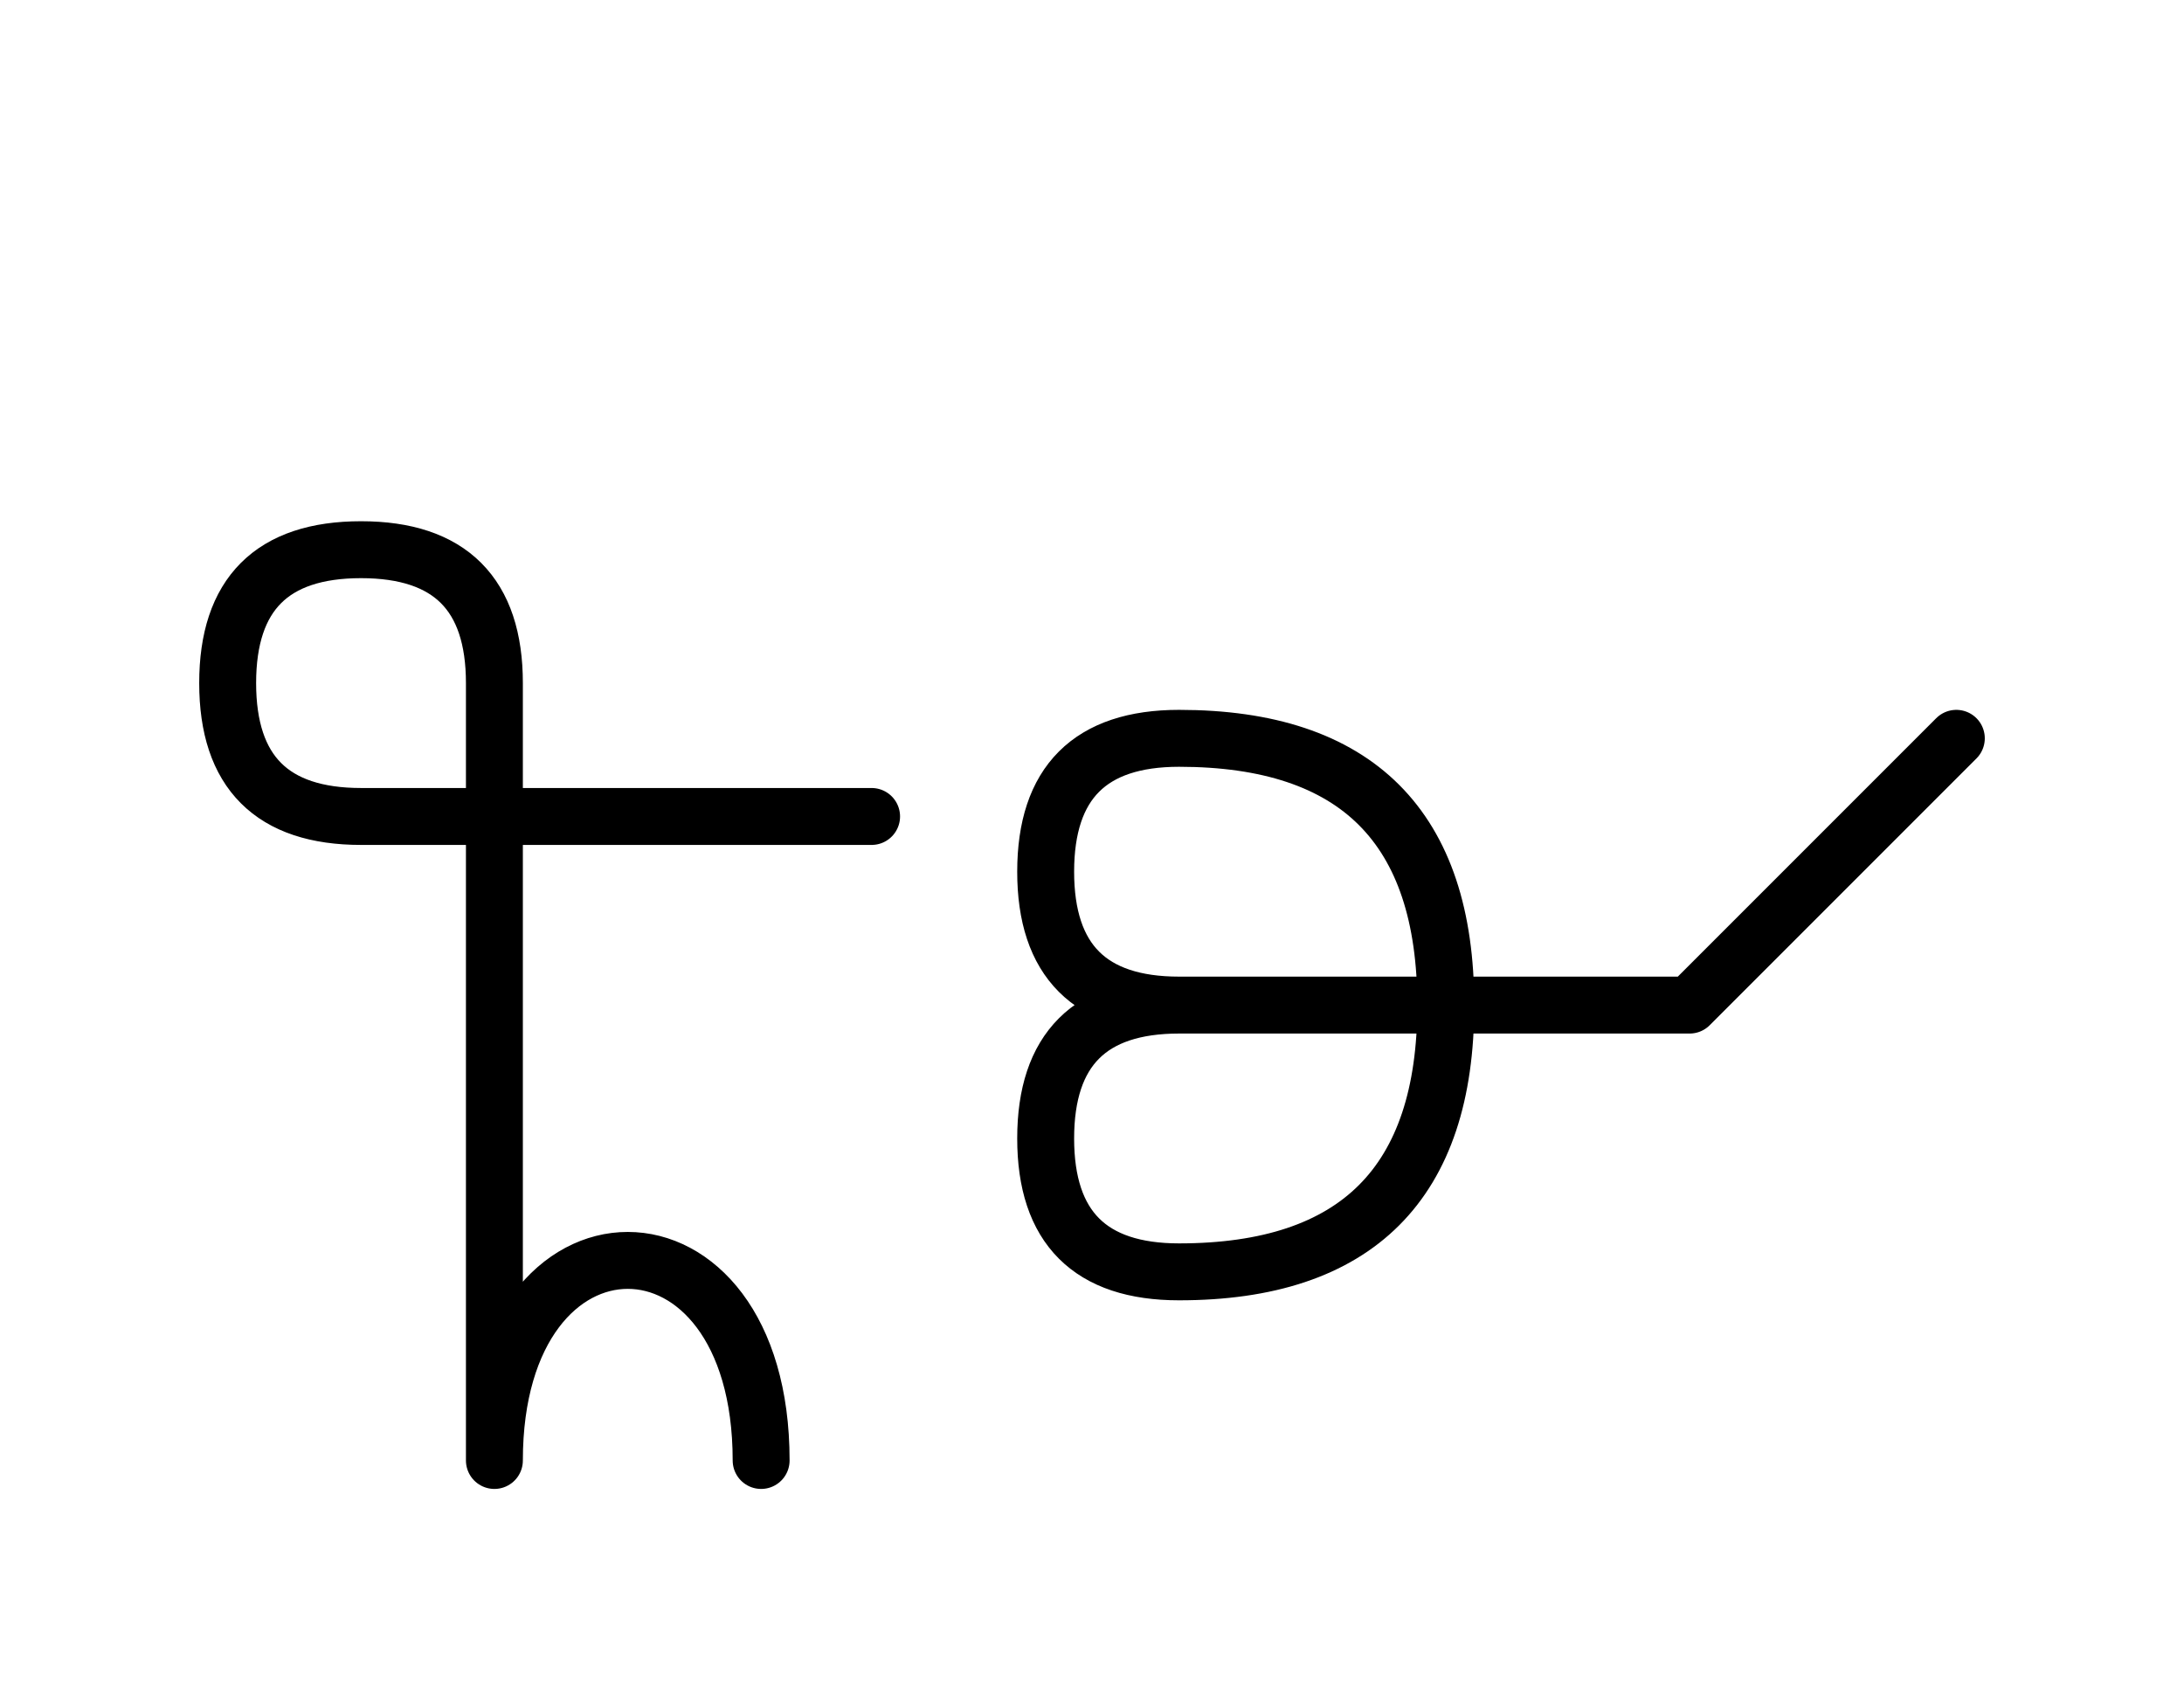 <?xml version="1.0" encoding="UTF-8"?>
<svg xmlns="http://www.w3.org/2000/svg" xmlns:xlink="http://www.w3.org/1999/xlink"
     width="47.965" height="37.071" viewBox="0 0 47.965 37.071">
<defs>
<path d="M32.965,22.071 L37.107,22.071 L25.894,22.071 Q22.965,22.071,22.965,19.142 Q22.965,16.213,25.894,16.213 Q31.752,16.213,31.752,22.071 Q31.752,27.929,25.894,27.929 Q22.965,27.929,22.965,25.0 Q22.965,22.071,25.894,22.071 M32.965,22.071 L28.823,22.071 L37.107,22.071 L42.965,16.213 M10.858,22.071 L10.858,26.213 L10.858,15.0 Q10.858,12.071,7.929,12.071 Q5.0,12.071,5.0,15.0 Q5.0,17.929,7.929,17.929 L19.142,17.929 M10.858,22.071 L10.858,17.929 L10.858,32.071 C10.858,26.213,16.716,26.213,16.716,32.071" stroke="black" fill="none" stroke-width="1.25" stroke-linecap="round" stroke-linejoin="round" id="d0" />
</defs>
<use xlink:href="#d0" x="0" y="0" />
</svg>